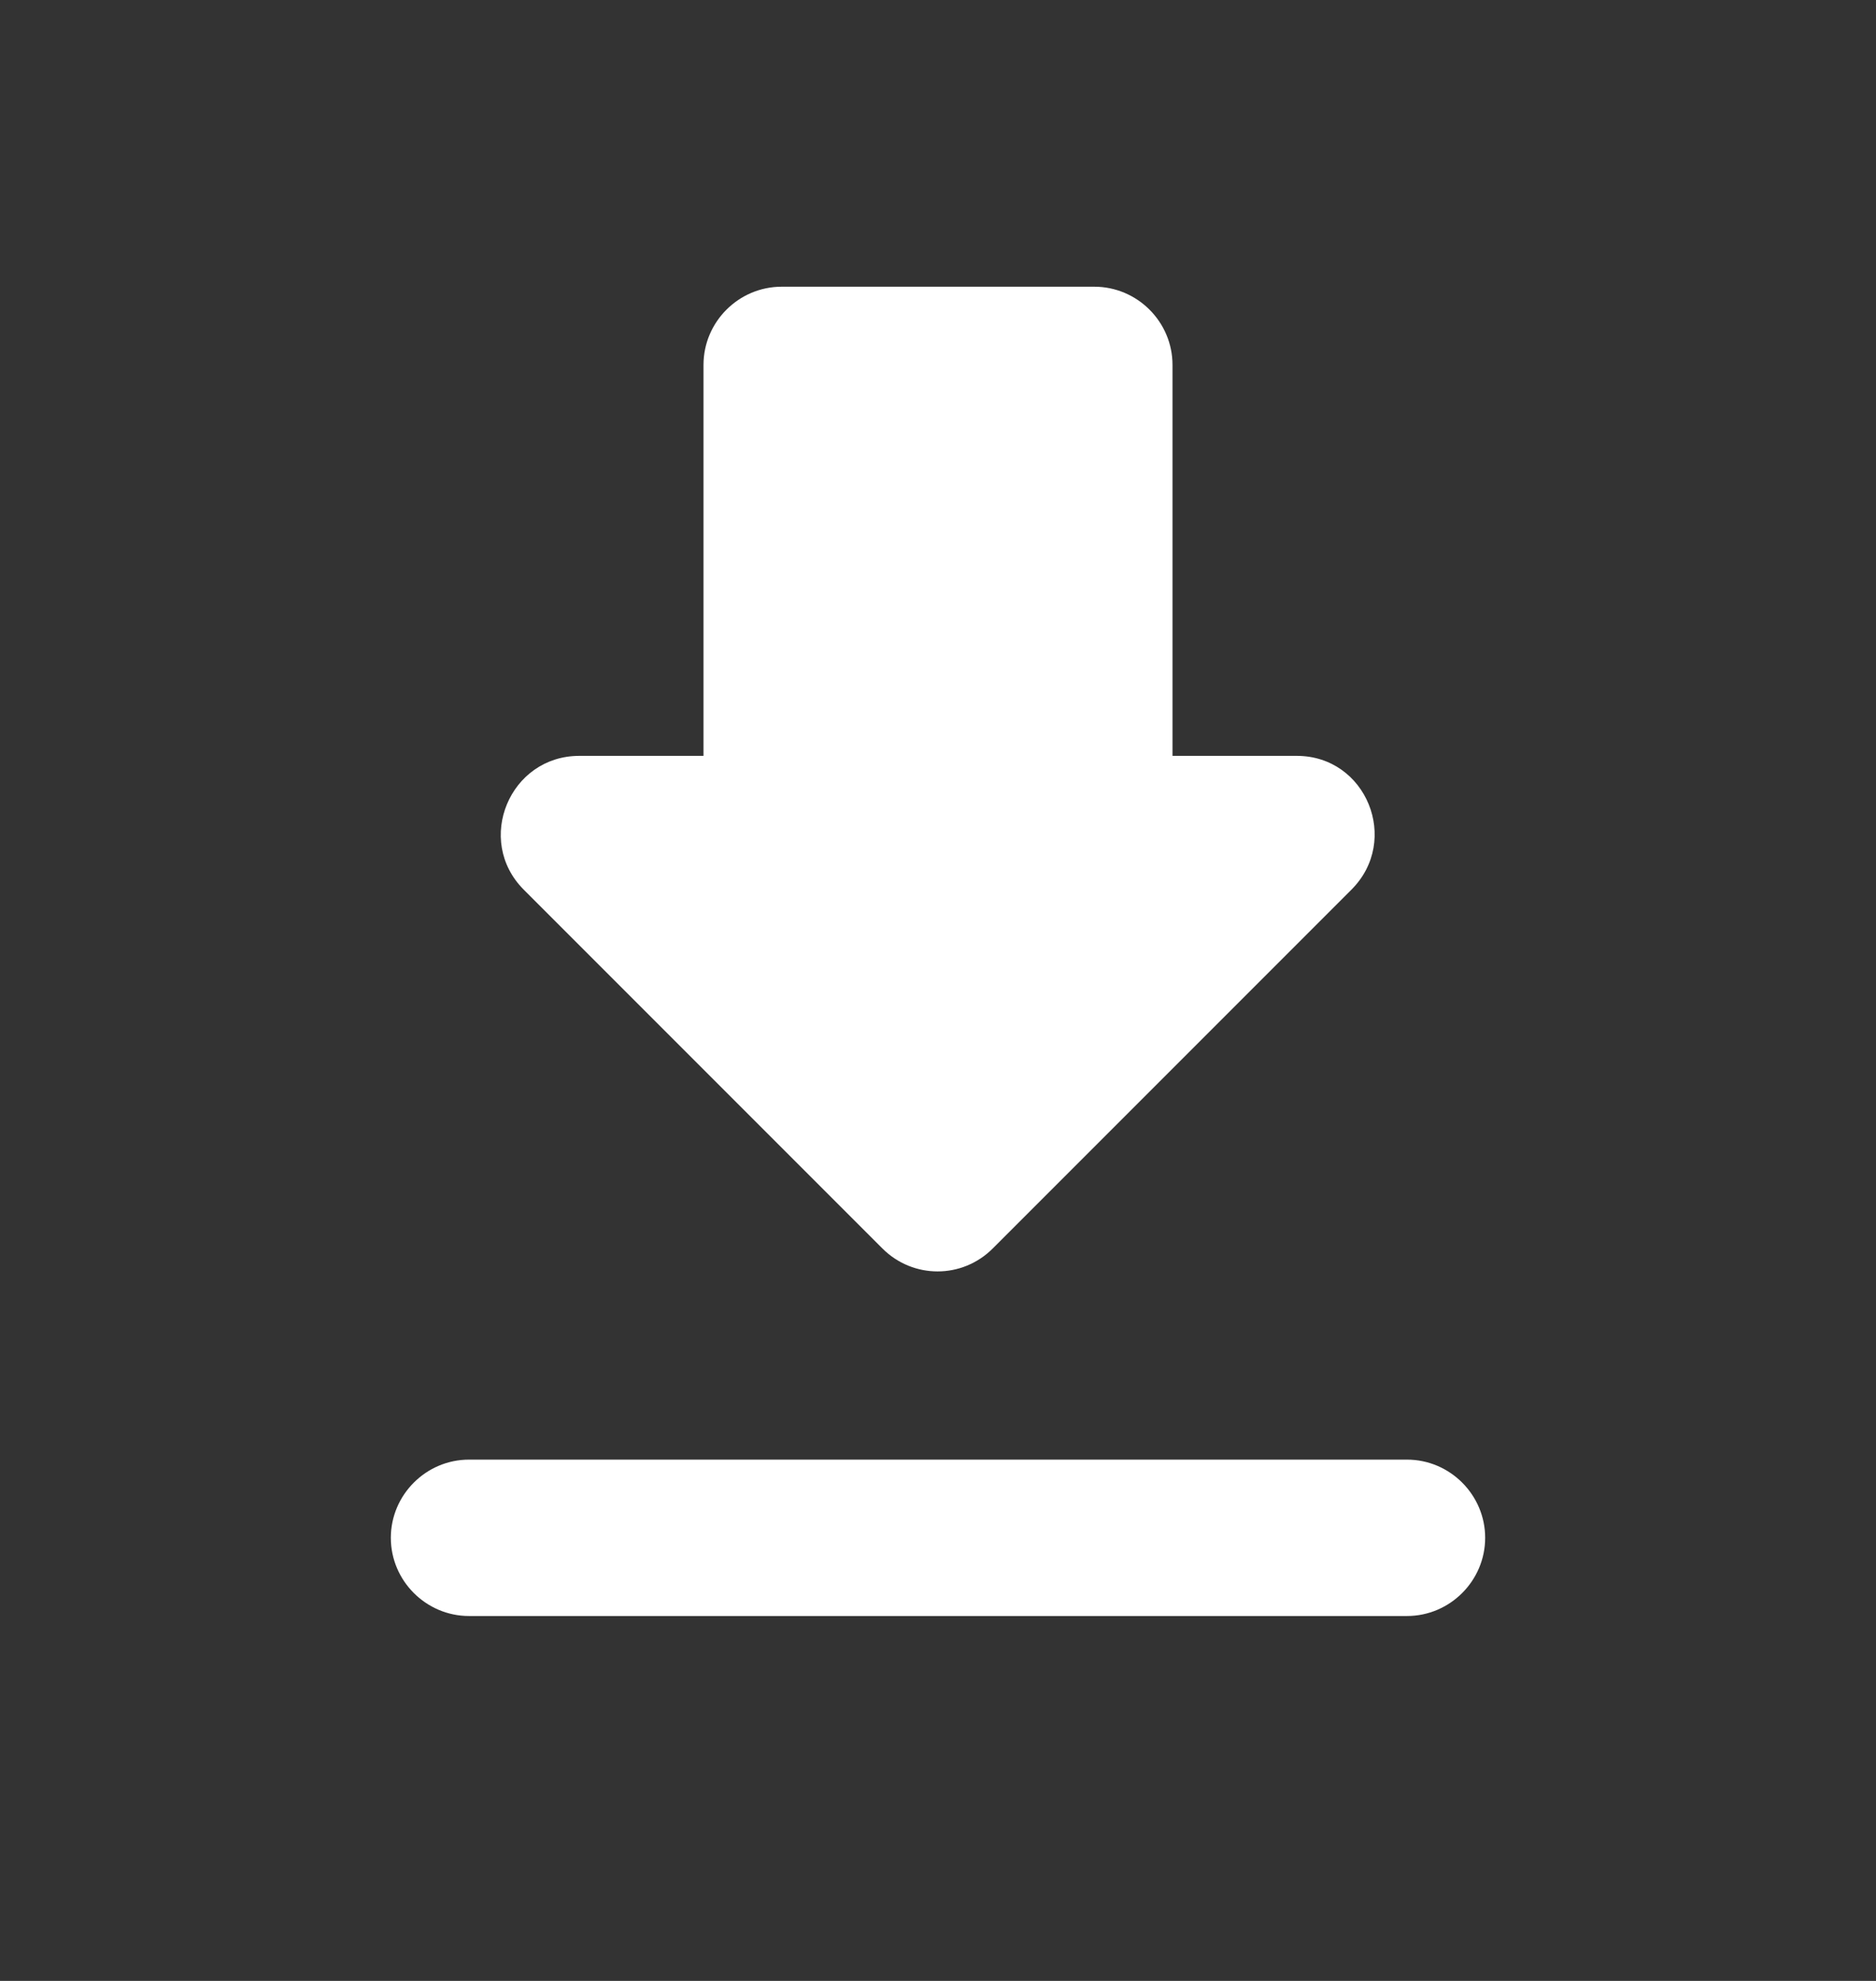 <svg width="18" height="19" viewBox="0 0 18 19" fill="none" xmlns="http://www.w3.org/2000/svg">
<rect x="0" y="0" width="18" height="19" fill="#333333" stroke="none"/>
<path d="M12.443 7.25H11.25V3.5C11.25 3.087 10.912 2.75 10.5 2.75H7.5C7.088 2.75 6.75 3.087 6.75 3.5V7.25H5.558C4.89 7.25 4.553 8.06 5.025 8.533L8.467 11.975C8.76 12.268 9.232 12.268 9.525 11.975L12.967 8.533C13.44 8.06 13.11 7.25 12.443 7.25ZM3.75 14.75C3.75 15.162 4.088 15.5 4.5 15.5H13.5C13.912 15.5 14.25 15.162 14.25 14.75C14.25 14.338 13.912 14 13.5 14H4.5C4.088 14 3.75 14.338 3.75 14.75Z" fill="white"/>
</svg>
